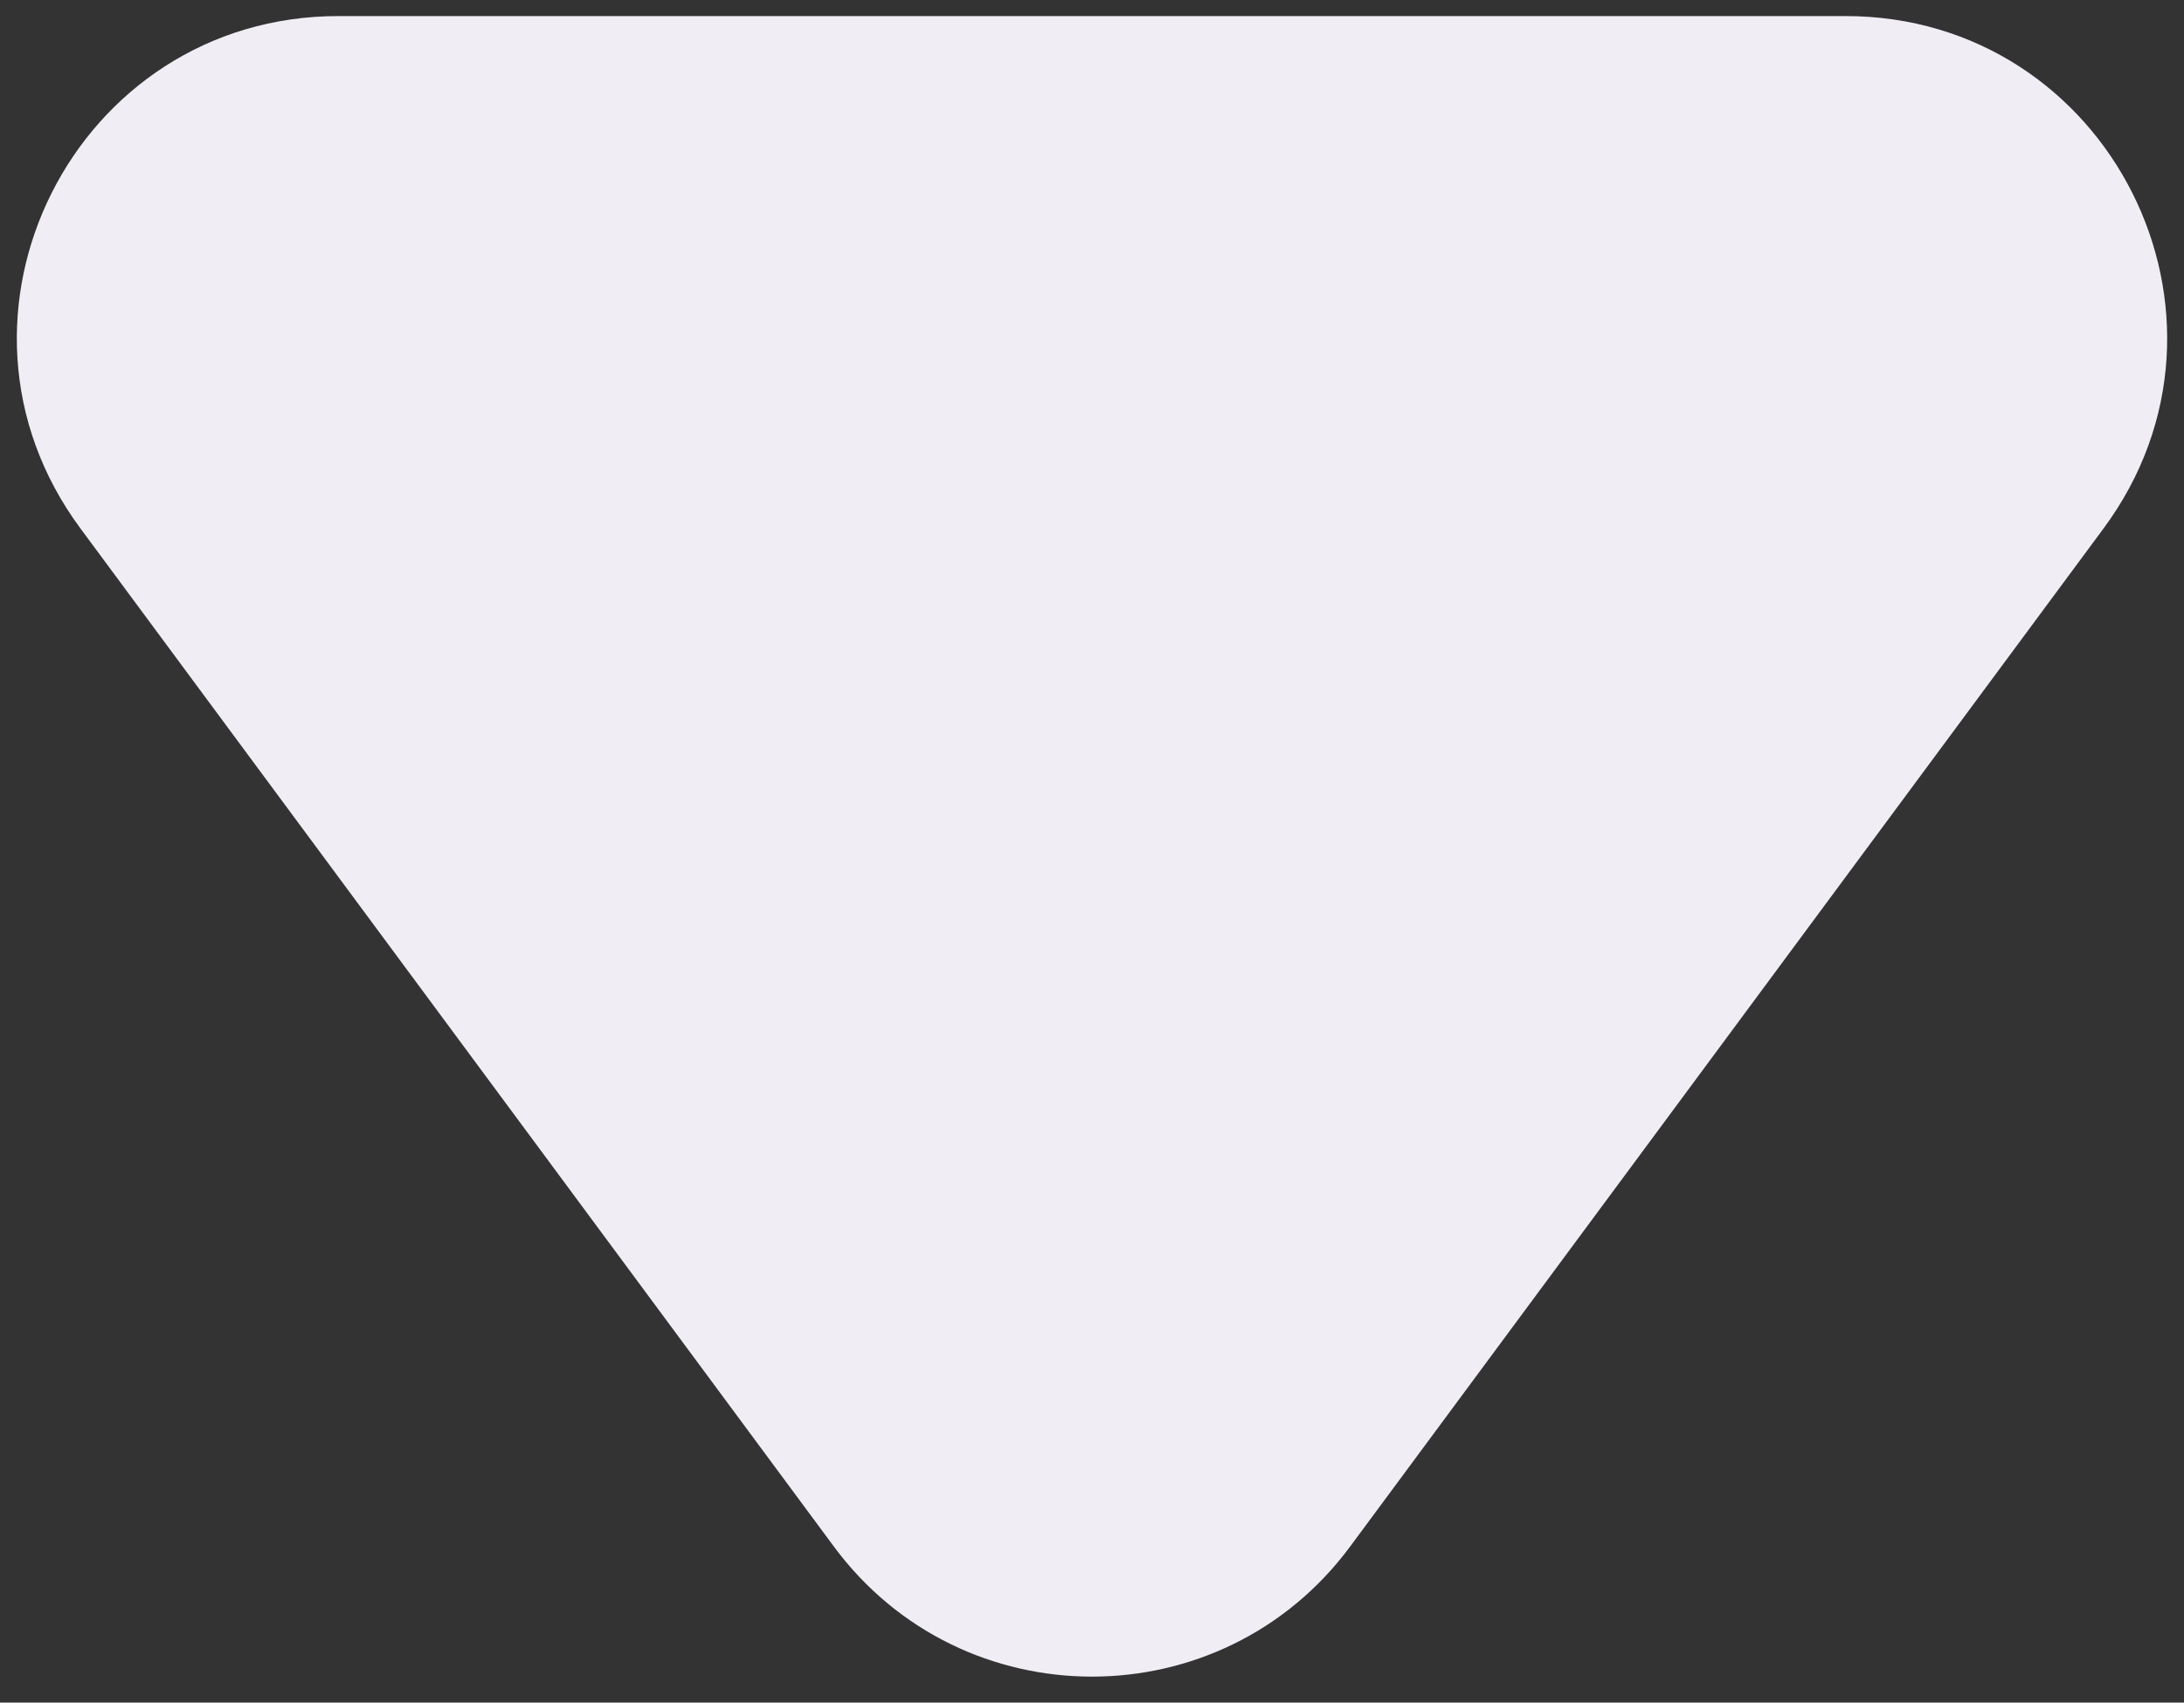<?xml version="1.0" encoding="UTF-8"?> <svg xmlns="http://www.w3.org/2000/svg" width="68" height="53" viewBox="0 0 68 53" fill="none"><rect x="0" y="0" width="68" height="53" fill="#333333" stroke="none"/><path d="M42.038 48.141C38.04 53.542 29.96 53.542 25.962 48.141L2.504 16.449C-2.381 9.849 2.331 0.5 10.542 0.5L57.458 0.5C65.669 0.5 70.381 9.849 65.496 16.449L42.038 48.141Z" fill="#F1EDF5"></path></svg> 